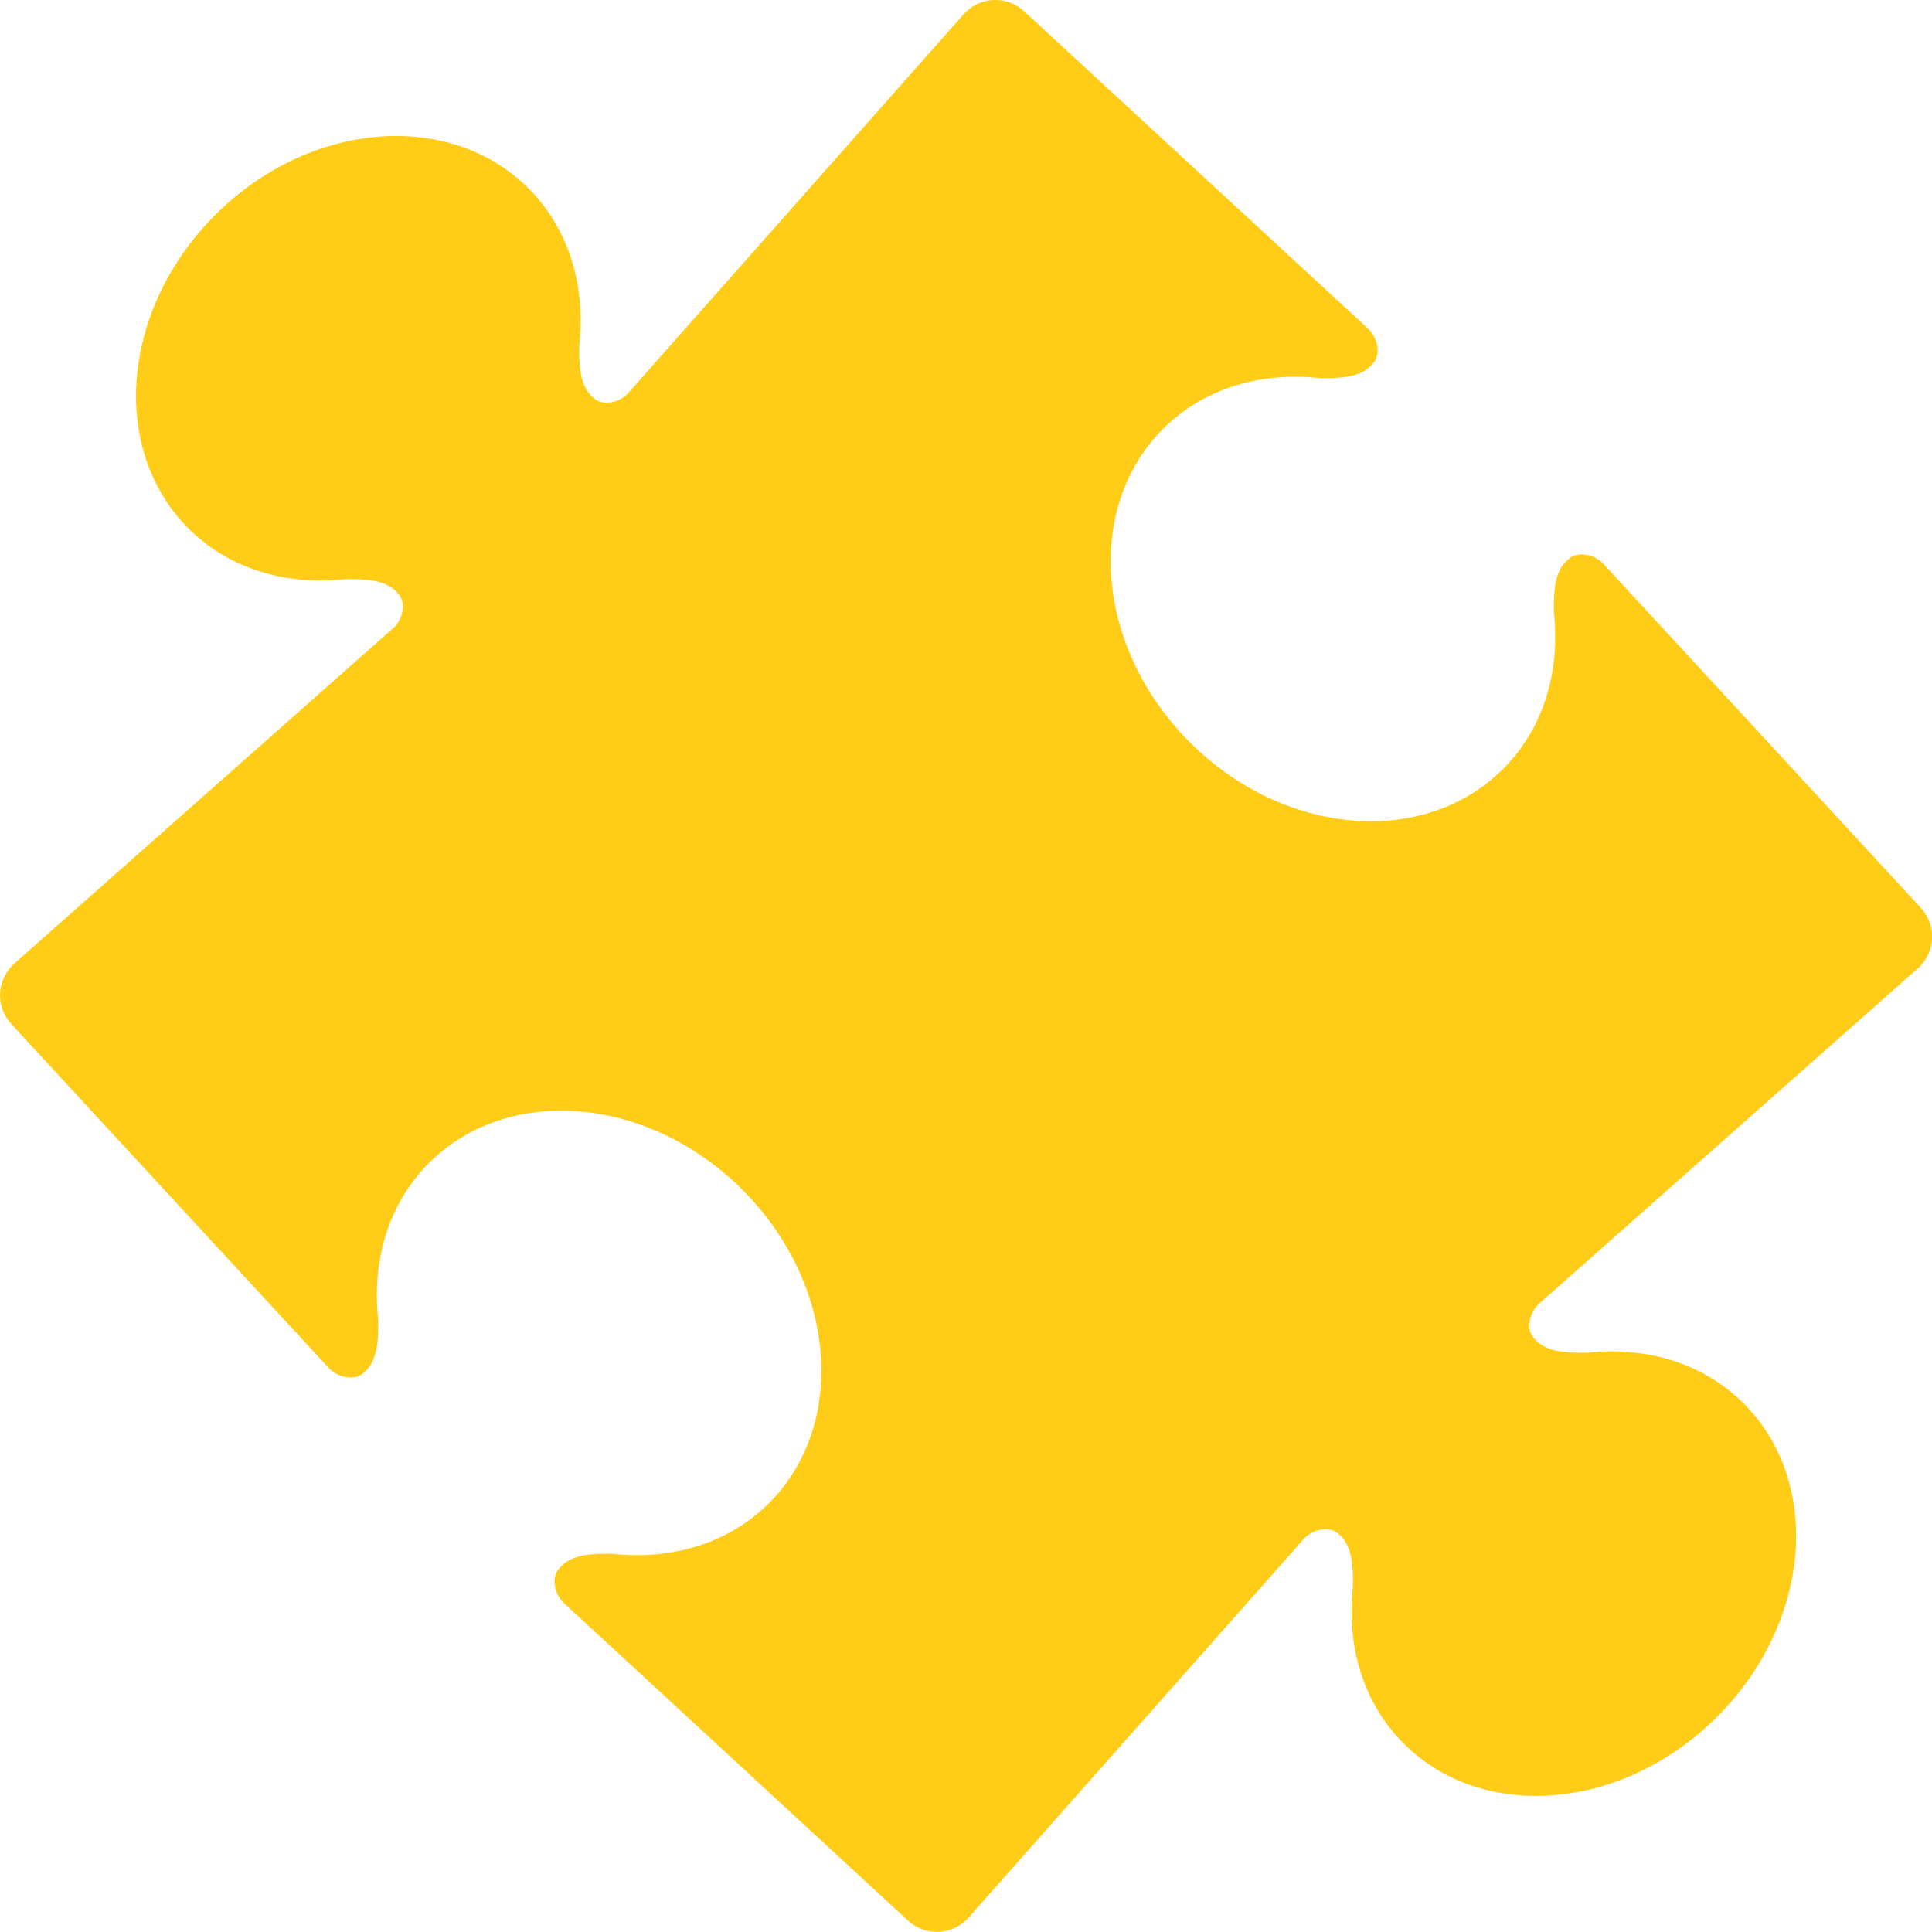 <?xml version="1.0" encoding="utf-8"?>
<!-- Generator: Adobe Illustrator 27.9.0, SVG Export Plug-In . SVG Version: 6.00 Build 0)  -->
<svg version="1.1" id="Layer_1" xmlns="http://www.w3.org/2000/svg" xmlns:xlink="http://www.w3.org/1999/xlink" x="0px" y="0px"
	 viewBox="0 0 50 50" style="enable-background:new 0 0 50 50;" xml:space="preserve">
<style type="text/css">
	.st0{fill:#FFCC18;}
</style>
<path class="st0" d="M40.215,15.852c0.165,1.516-0.259,2.993-1.315,4.048c-2.048,2.048-5.679,1.738-8.109-0.692
	c-2.429-2.429-2.739-6.06-0.691-8.108c1.056-1.056,2.532-1.48,4.048-1.316c0.806,0.019,1.163-0.096,1.404-0.402
	c0.193-0.244,0.085-0.663-0.143-0.874l-8.902-8.215c-0.457-0.421-1.16-0.386-1.572,0.079l-8.677,9.801
	c-0.206,0.232-0.622,0.344-0.865,0.152c-0.305-0.242-0.421-0.598-0.401-1.405c0.164-1.516-0.26-2.992-1.316-4.047
	c-2.048-2.048-5.679-1.738-8.109,0.692s-2.739,6.061-0.691,8.109c1.056,1.056,2.531,1.48,4.047,1.316
	c0.807-0.019,1.162,0.096,1.405,0.401c0.192,0.244,0.08,0.66-0.152,0.865l-9.801,8.677c-0.465,0.413-0.501,1.116-0.079,1.572
	l8.215,8.902c0.211,0.228,0.63,0.337,0.874,0.143c0.305-0.241,0.421-0.598,0.402-1.404c-0.164-1.515,0.26-2.992,1.315-4.047
	c2.048-2.048,5.679-1.739,8.109,0.69c2.43,2.43,2.74,6.062,0.692,8.11c-1.055,1.055-2.532,1.479-4.047,1.314
	c-0.806-0.019-1.163,0.097-1.404,0.402c-0.193,0.244-0.085,0.663,0.143,0.874l8.902,8.215c0.457,0.421,1.16,0.386,1.572-0.079
	l8.677-9.801c0.206-0.232,0.622-0.344,0.865-0.152c0.305,0.242,0.421,0.598,0.401,1.405c-0.164,1.516,0.26,2.992,1.316,4.047
	c2.048,2.048,5.679,1.738,8.109-0.691c2.43-2.43,2.739-6.061,0.692-8.109c-1.056-1.056-2.531-1.48-4.047-1.316
	c-0.807,0.019-1.162-0.096-1.405-0.401c-0.192-0.243-0.08-0.659,0.152-0.865l9.801-8.677c0.465-0.413,0.501-1.116,0.079-1.572
	l-8.215-8.903c-0.211-0.228-0.63-0.336-0.874-0.143C40.311,14.689,40.196,15.046,40.215,15.852z"/>
</svg>
